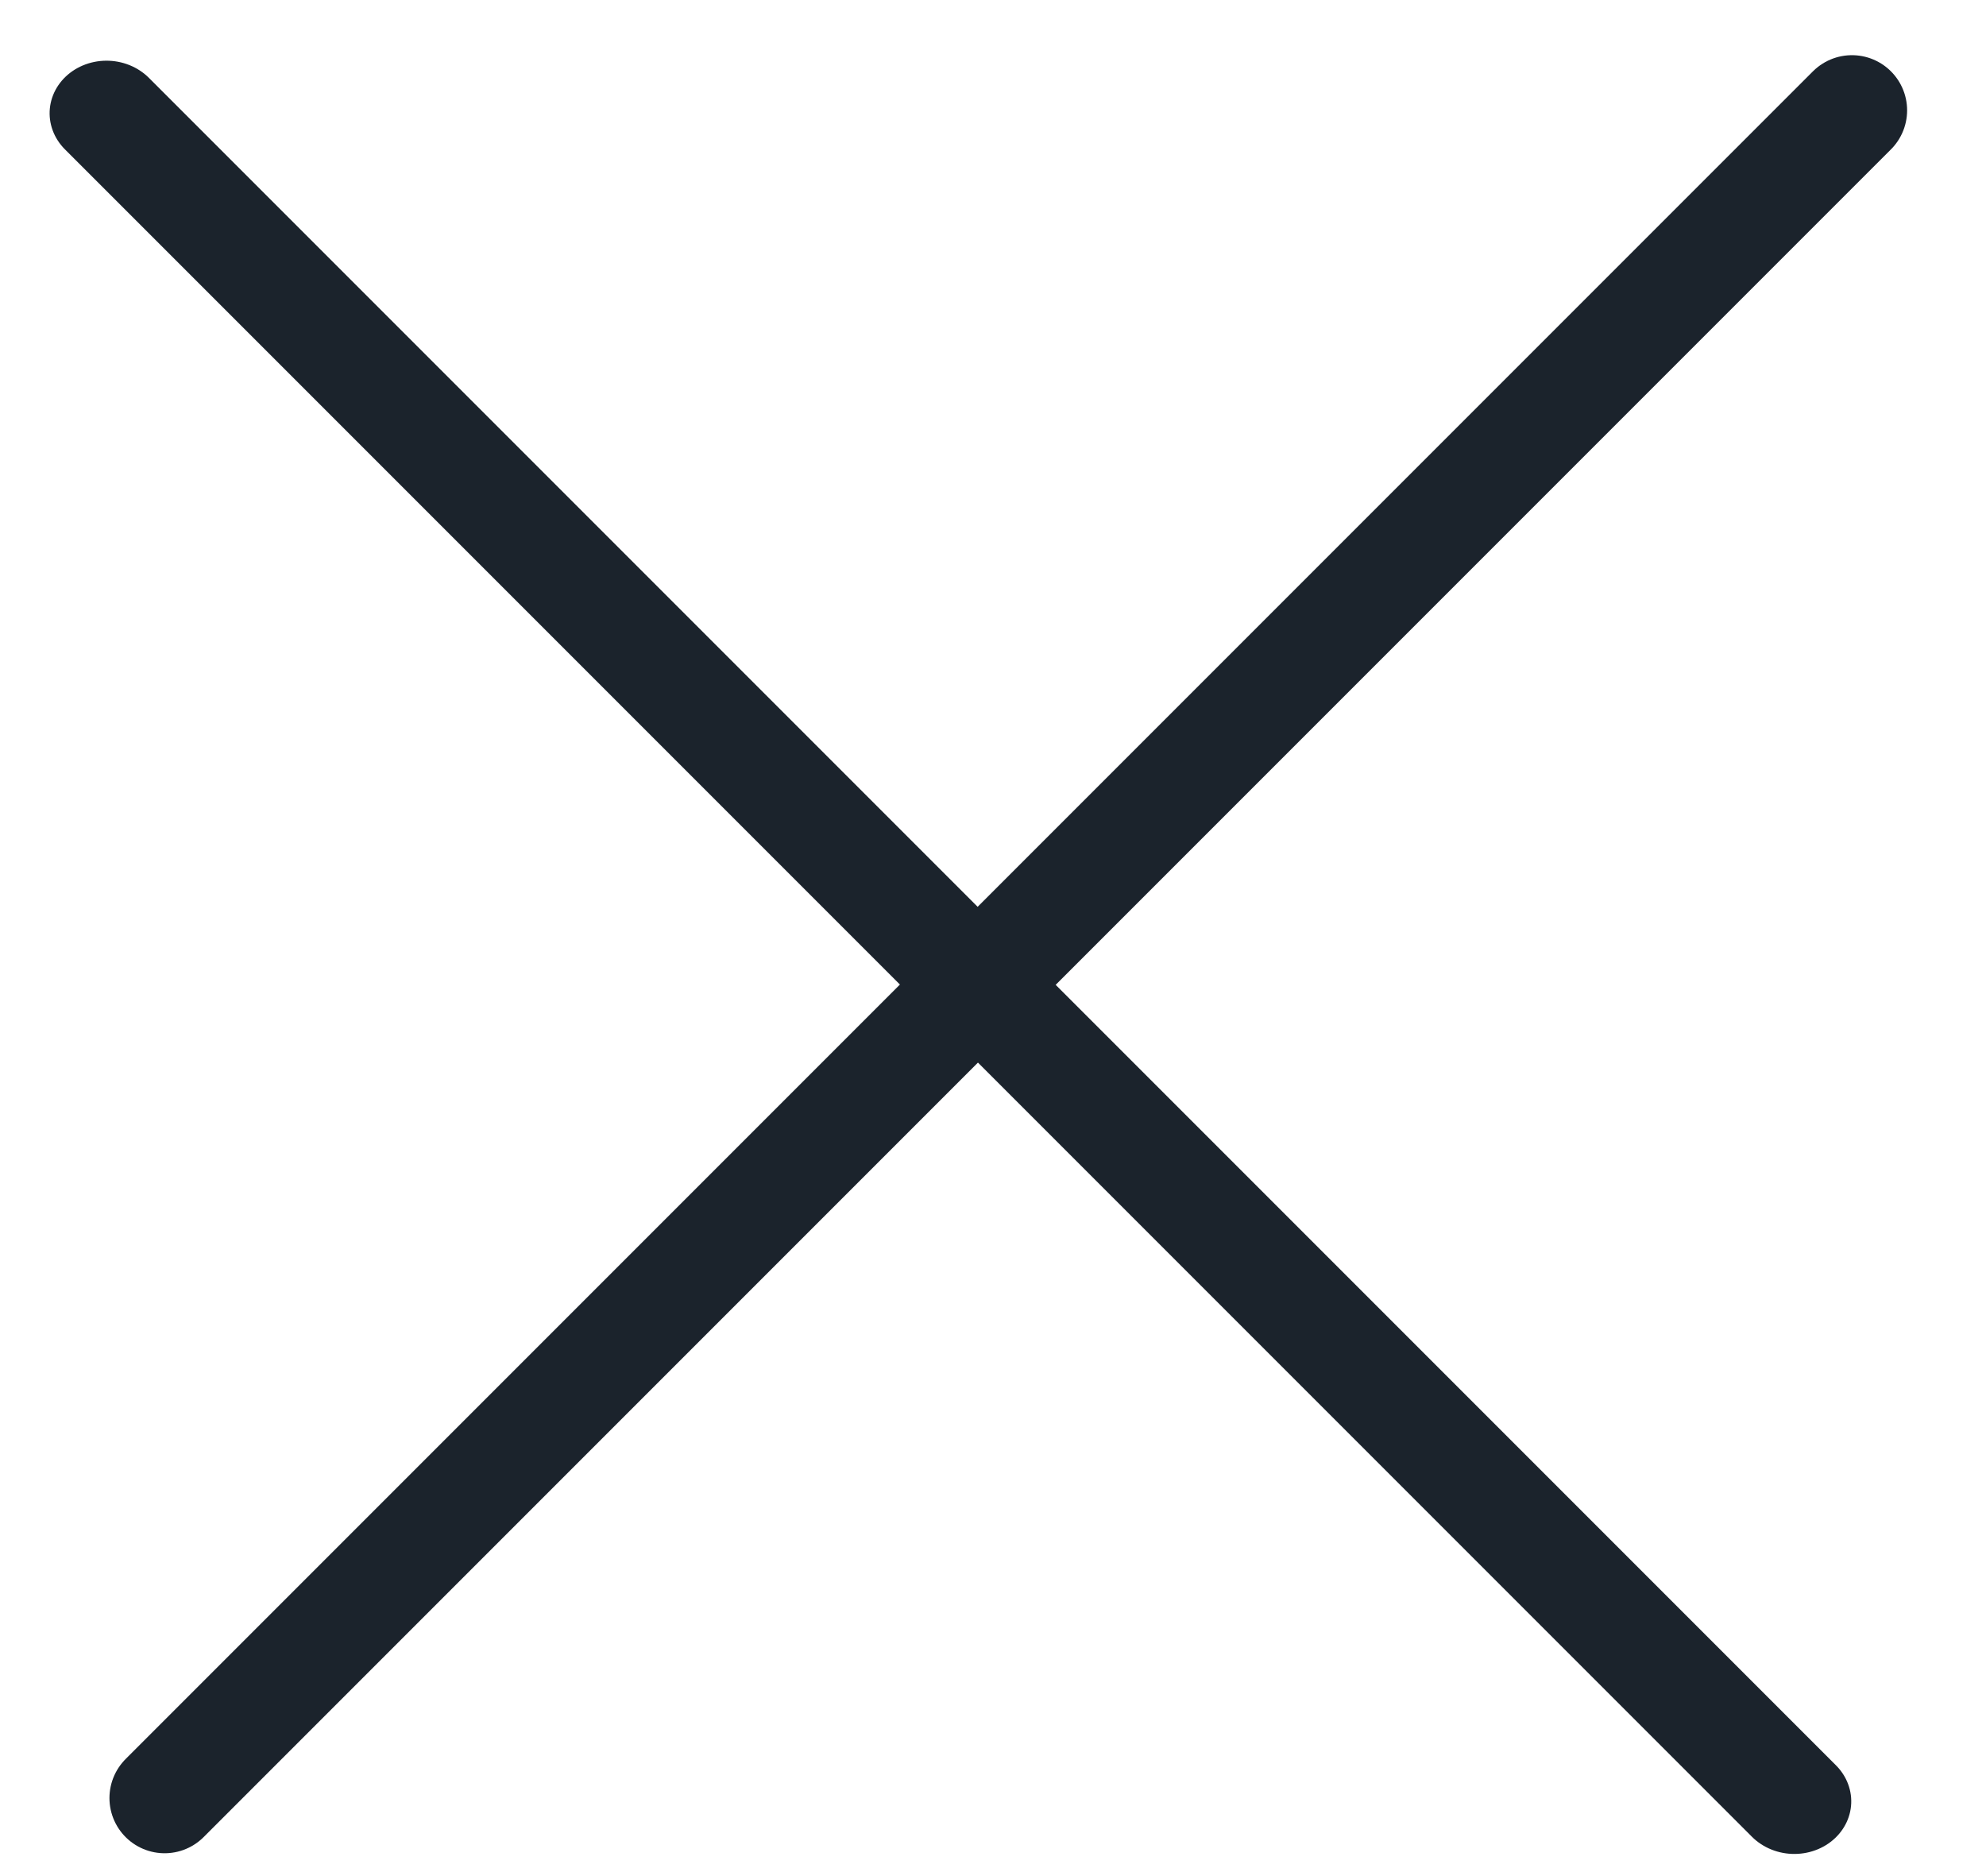 <?xml version="1.0" encoding="UTF-8"?> <svg xmlns="http://www.w3.org/2000/svg" width="18" height="17" viewBox="0 0 18 17" fill="none"> <line x1="0.5" y1="-0.5" x2="22.127" y2="-0.5" transform="matrix(0.707 0.707 -0.761 0.648 0.235 1)" stroke="#1B232C" stroke-linecap="round"></line> <line x1="1.492" y1="16.293" x2="16.785" y2="1" stroke="#1B232C" stroke-linecap="round"></line> </svg> 